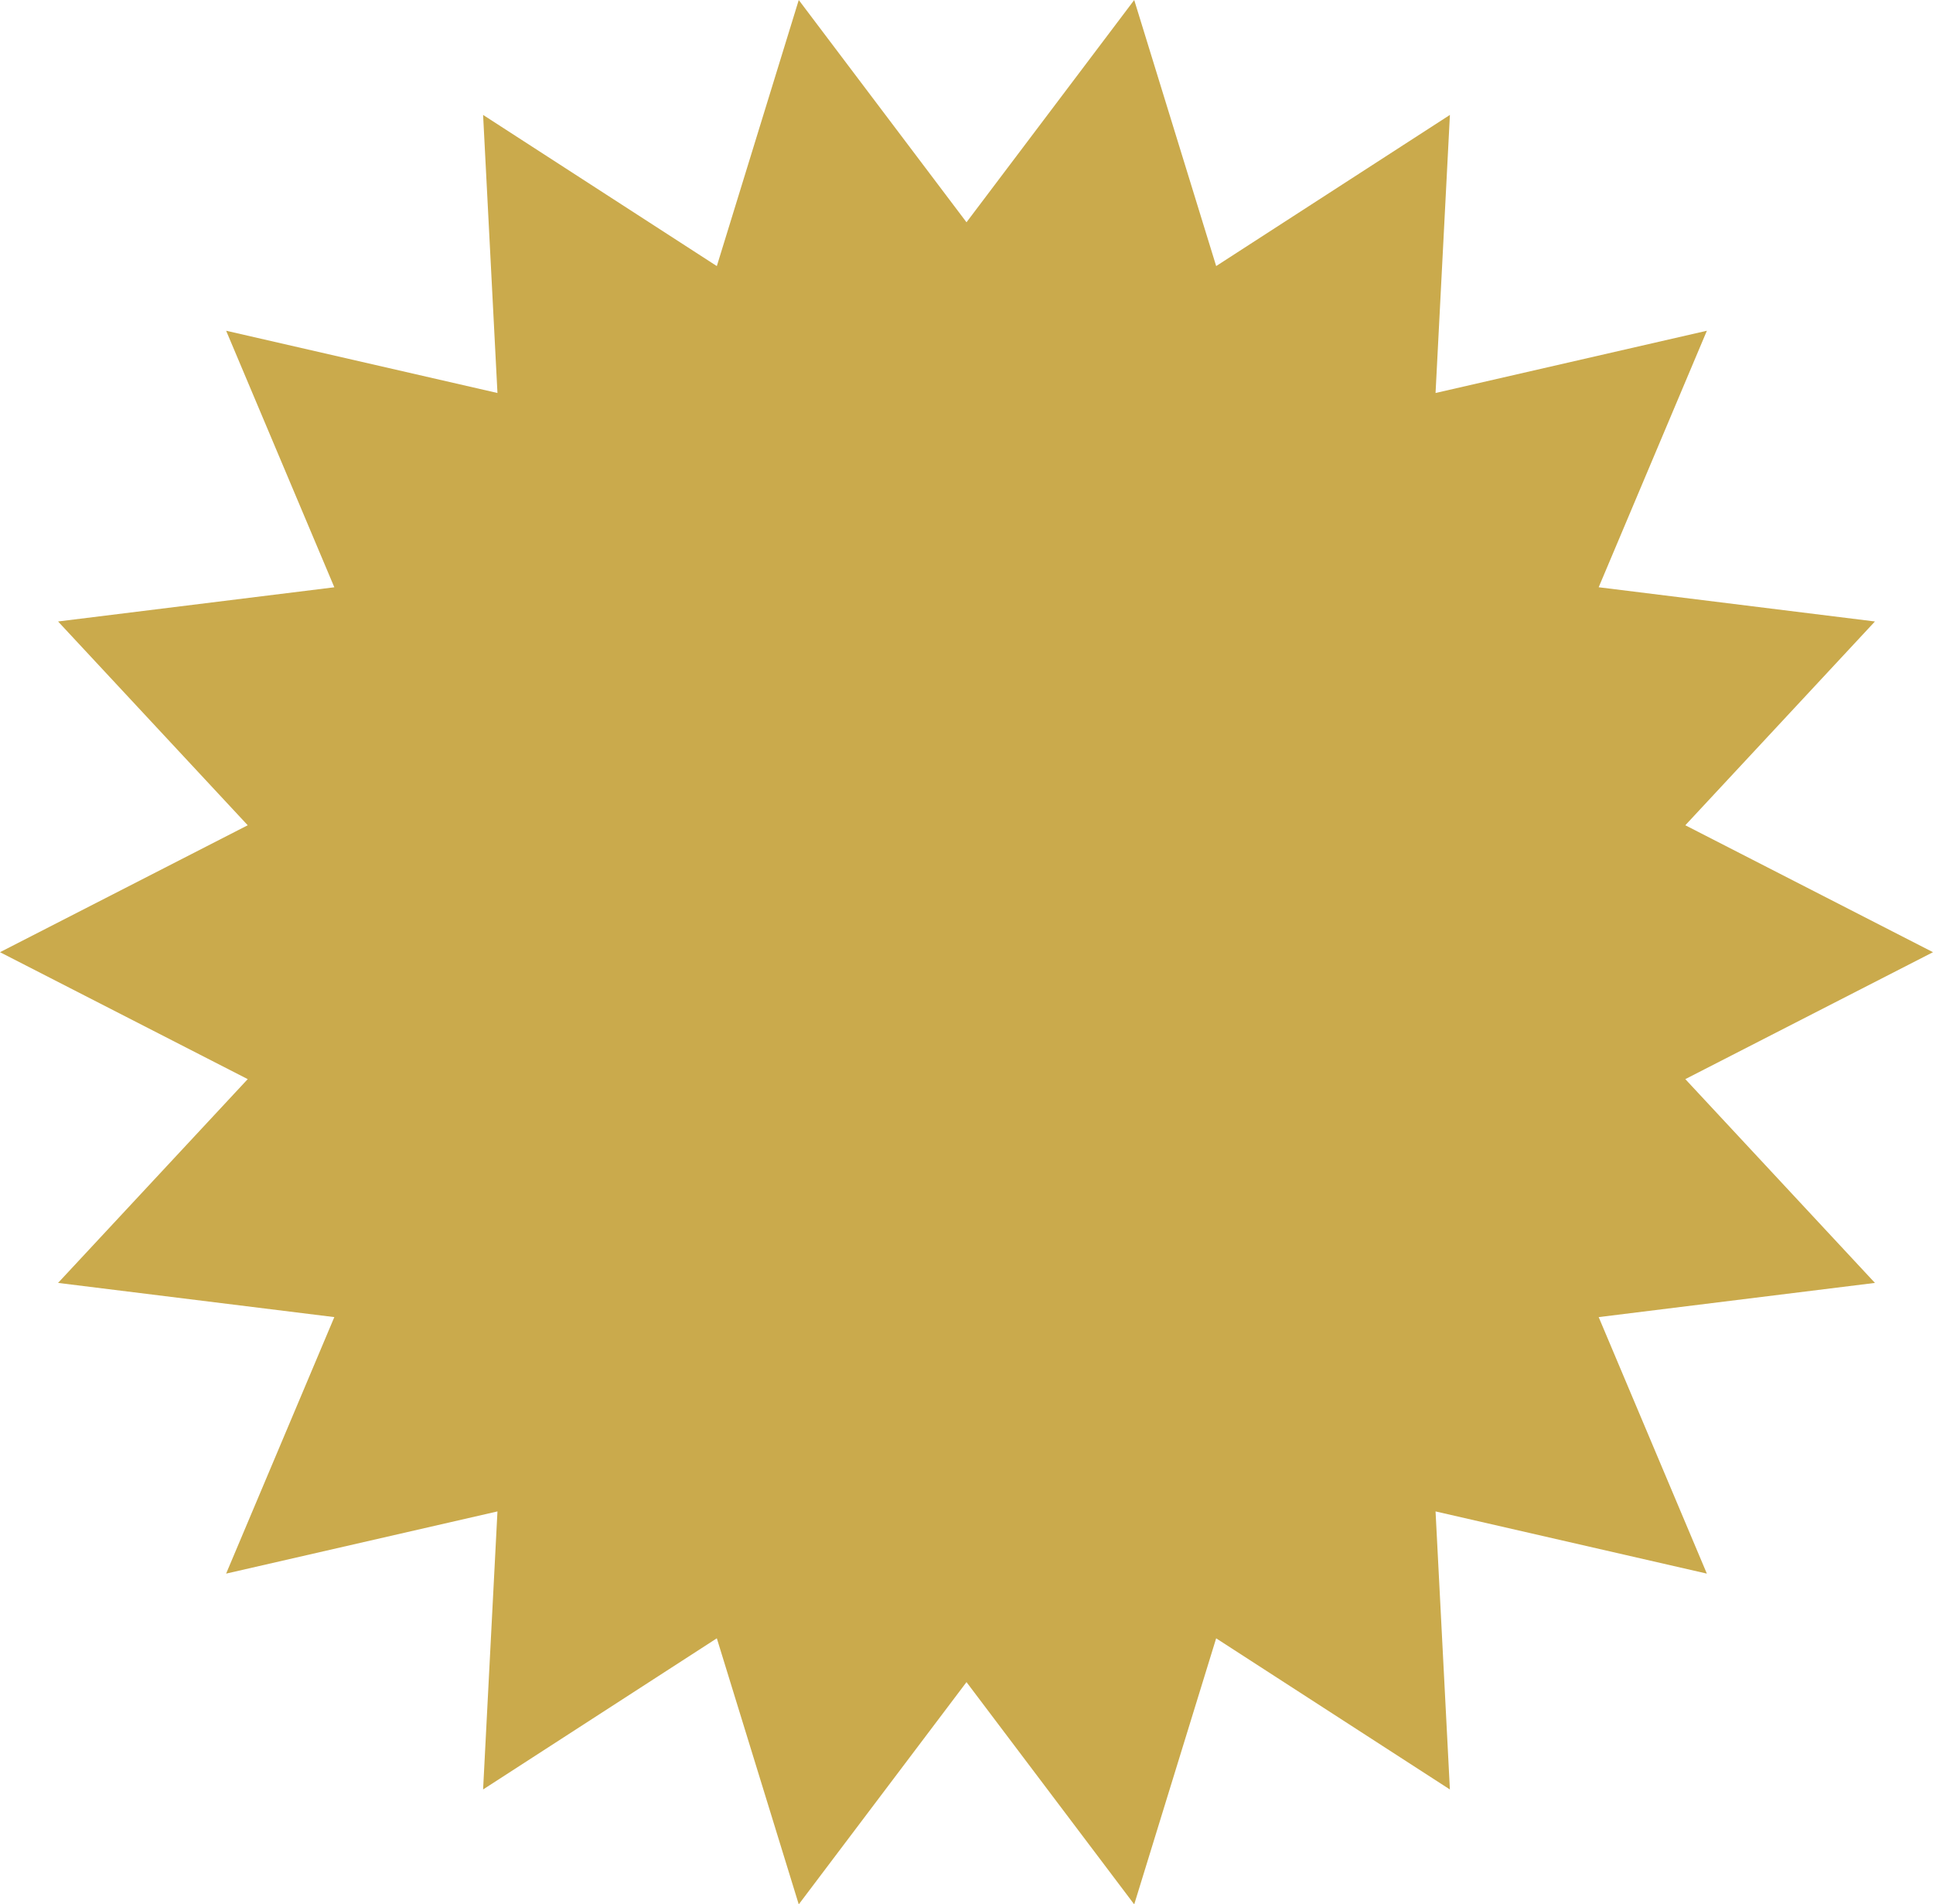 <?xml version="1.0" encoding="UTF-8" standalone="no"?><svg xmlns="http://www.w3.org/2000/svg" xmlns:xlink="http://www.w3.org/1999/xlink" fill="#000000" height="394" preserveAspectRatio="xMidYMid meet" version="1" viewBox="50.0 53.0 400.0 394.0" width="400" zoomAndPan="magnify"><g id="change1_1"><path d="M450 250L398.745 276.261 437.987 318.423 380.819 325.497 403.204 378.566 347.062 365.698 350.028 423.223 301.661 391.954 284.707 446.996 250 401.014 215.288 446.996 198.335 391.95 149.968 423.223 152.94 365.698 96.791 378.566 119.183 325.497 62.015 318.423 101.262 276.261 50 250 101.262 223.739 62.015 181.577 119.183 174.503 96.796 121.427 152.94 134.307 149.968 76.777 198.335 108.05 215.288 53.004 250 98.986 284.707 53.004 301.665 108.046 350.032 76.777 347.062 134.307 403.209 121.427 380.819 174.497 437.987 181.577 398.745 223.739z" fill="#caaa4c"/></g></svg>